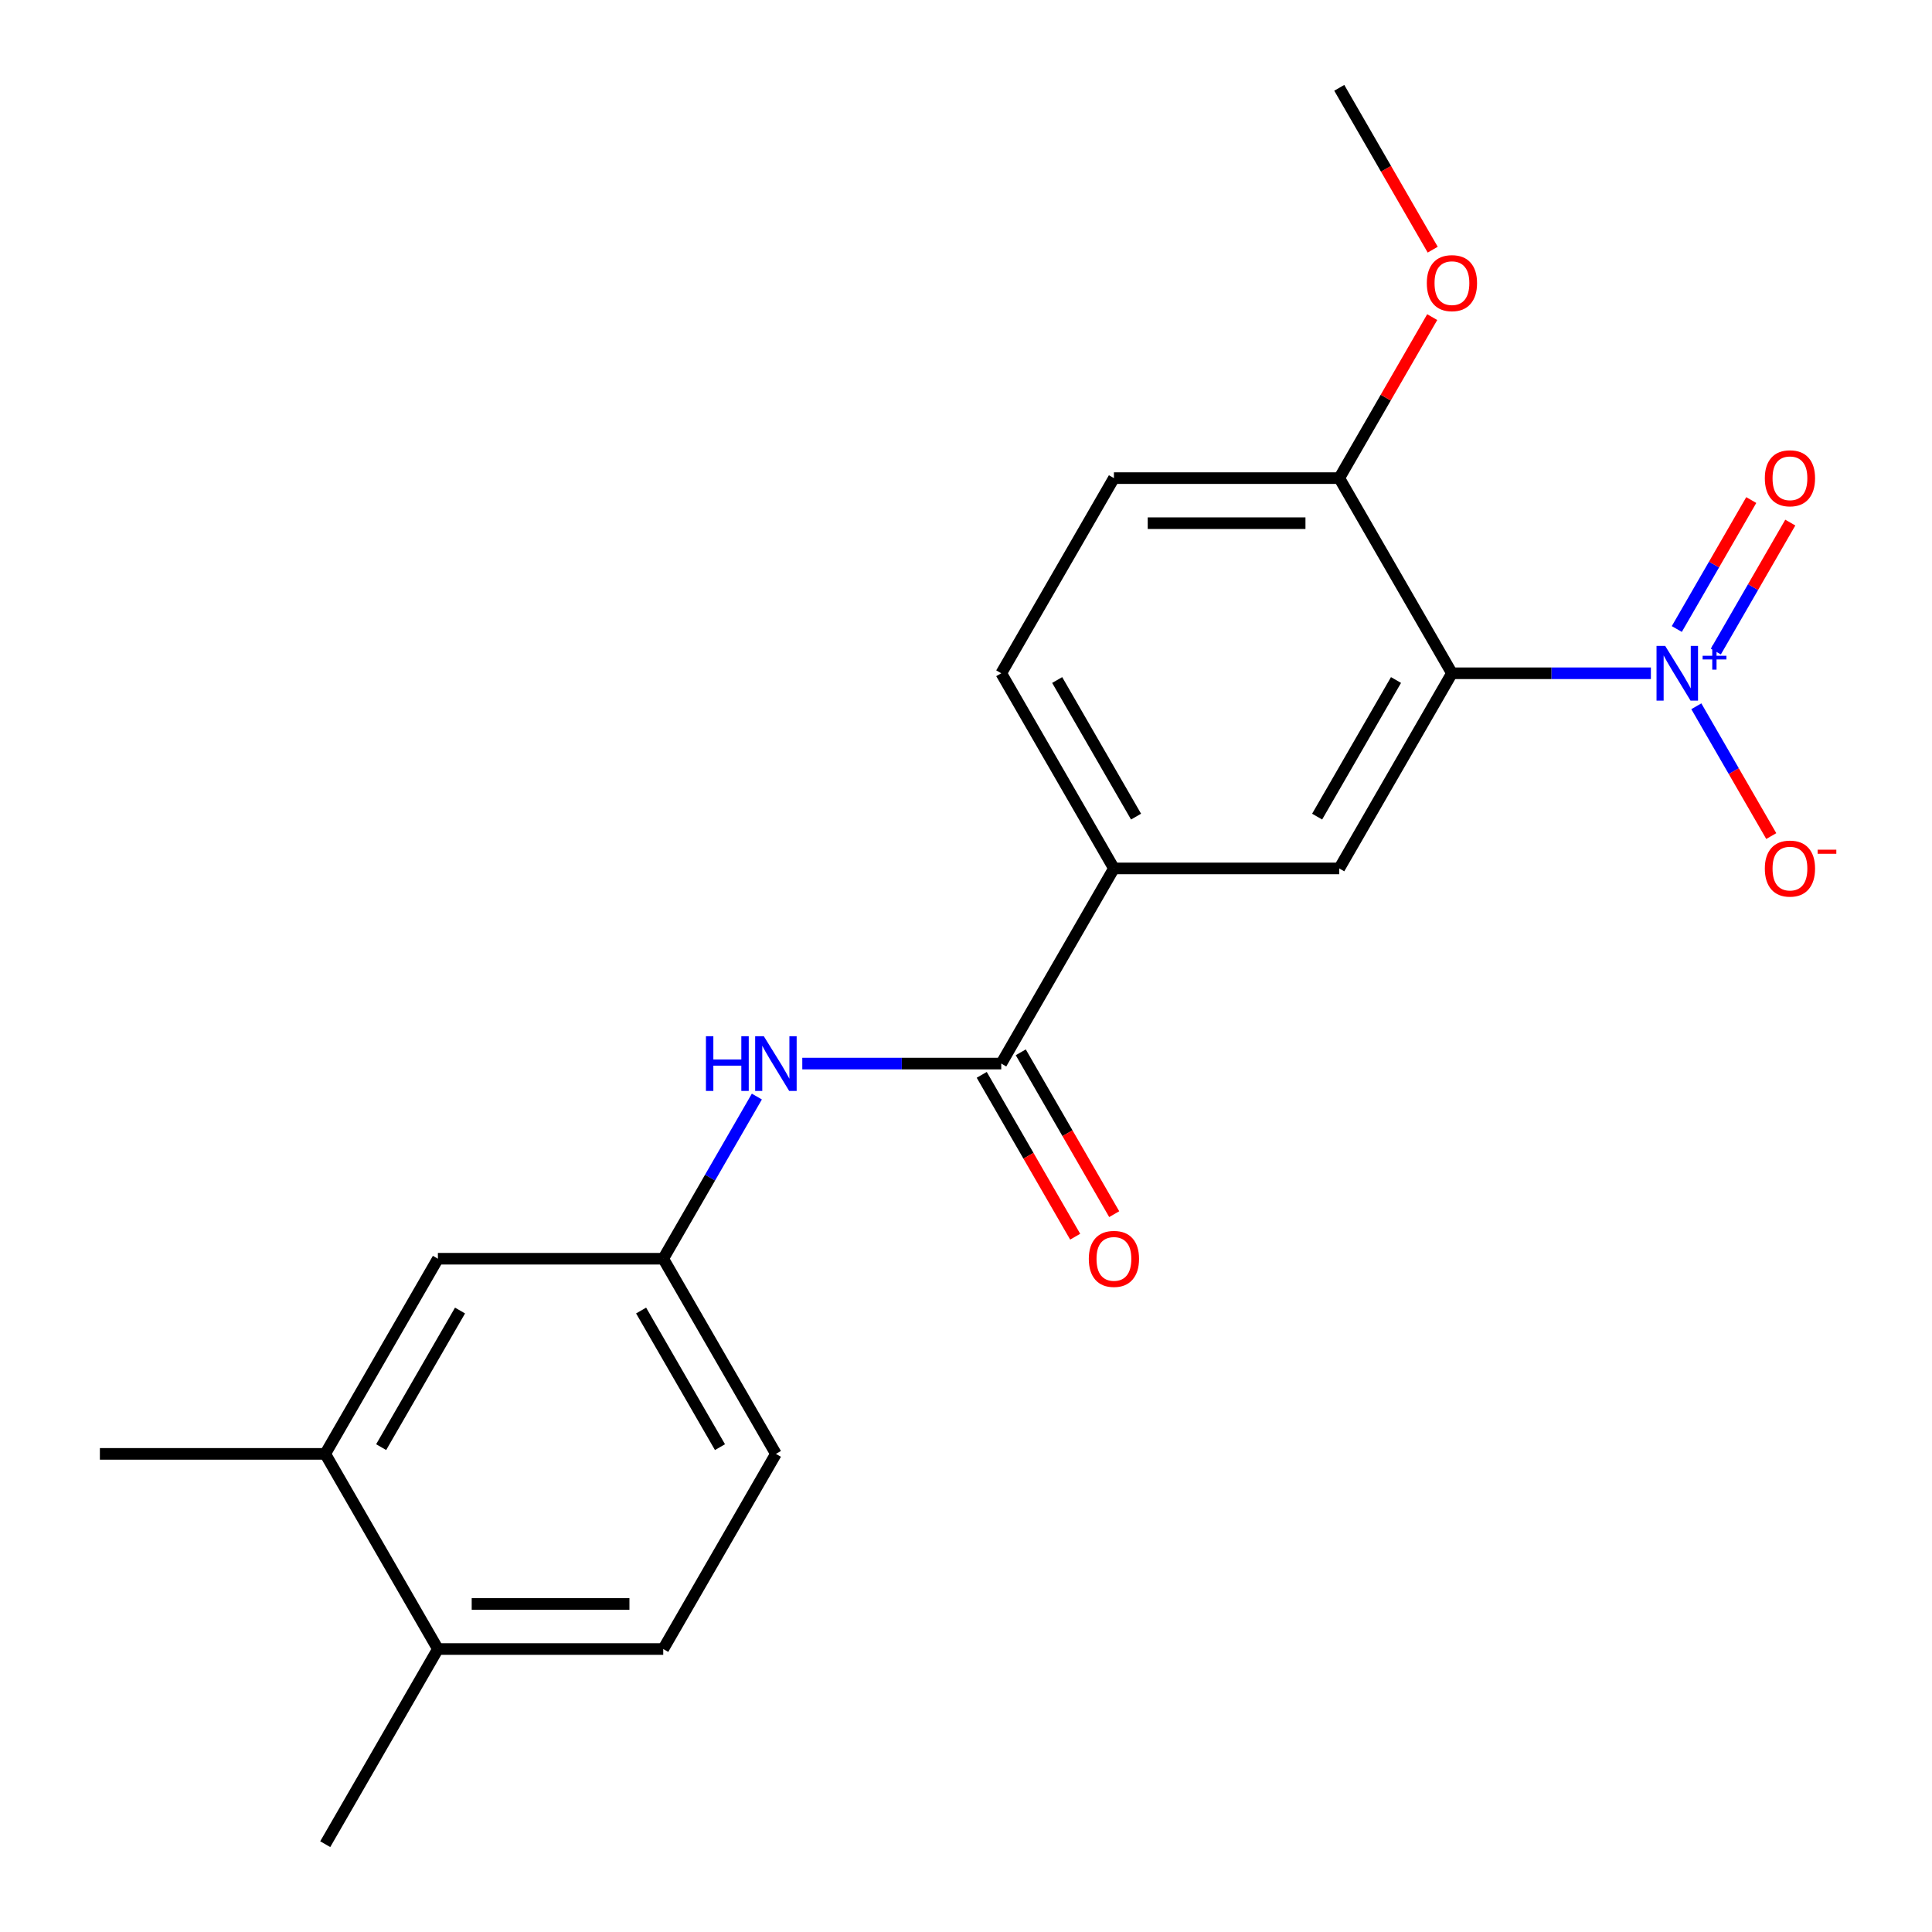 <?xml version='1.0' encoding='iso-8859-1'?>
<svg version='1.1' baseProfile='full'
              xmlns='http://www.w3.org/2000/svg'
                      xmlns:rdkit='http://www.rdkit.org/xml'
                      xmlns:xlink='http://www.w3.org/1999/xlink'
                  xml:space='preserve'
width='1000px' height='1000px' viewBox='0 0 1000 1000'>
<!-- END OF HEADER -->
<rect style='opacity:1.0;fill:#FFFFFF;stroke:none' width='1000' height='1000' x='0' y='0'> </rect>
<path class='bond-0' d='M 854.499,348.485 L 803.009,348.485' style='fill:none;fill-rule:evenodd;stroke:#0000FF;stroke-width:6px;stroke-linecap:butt;stroke-linejoin:miter;stroke-opacity:1' />
<path class='bond-0' d='M 803.009,348.485 L 751.519,348.485' style='fill:none;fill-rule:evenodd;stroke:#000000;stroke-width:6px;stroke-linecap:butt;stroke-linejoin:miter;stroke-opacity:1' />
<path class='bond-6' d='M 878.014,365.561 L 897.41,399.156' style='fill:none;fill-rule:evenodd;stroke:#0000FF;stroke-width:6px;stroke-linecap:butt;stroke-linejoin:miter;stroke-opacity:1' />
<path class='bond-6' d='M 897.41,399.156 L 916.807,432.752' style='fill:none;fill-rule:evenodd;stroke:#FF0000;stroke-width:6px;stroke-linecap:butt;stroke-linejoin:miter;stroke-opacity:1' />
<path class='bond-7' d='M 888.115,337.241 L 907.384,303.865' style='fill:none;fill-rule:evenodd;stroke:#0000FF;stroke-width:6px;stroke-linecap:butt;stroke-linejoin:miter;stroke-opacity:1' />
<path class='bond-7' d='M 907.384,303.865 L 926.654,270.49' style='fill:none;fill-rule:evenodd;stroke:#FF0000;stroke-width:6px;stroke-linecap:butt;stroke-linejoin:miter;stroke-opacity:1' />
<path class='bond-7' d='M 867.913,325.577 L 887.182,292.202' style='fill:none;fill-rule:evenodd;stroke:#0000FF;stroke-width:6px;stroke-linecap:butt;stroke-linejoin:miter;stroke-opacity:1' />
<path class='bond-7' d='M 887.182,292.202 L 906.452,258.826' style='fill:none;fill-rule:evenodd;stroke:#FF0000;stroke-width:6px;stroke-linecap:butt;stroke-linejoin:miter;stroke-opacity:1' />
<path class='bond-2' d='M 751.519,348.485 L 693.201,449.495' style='fill:none;fill-rule:evenodd;stroke:#000000;stroke-width:6px;stroke-linecap:butt;stroke-linejoin:miter;stroke-opacity:1' />
<path class='bond-2' d='M 722.569,351.973 L 681.746,422.68' style='fill:none;fill-rule:evenodd;stroke:#000000;stroke-width:6px;stroke-linecap:butt;stroke-linejoin:miter;stroke-opacity:1' />
<path class='bond-5' d='M 751.519,348.485 L 693.201,247.475' style='fill:none;fill-rule:evenodd;stroke:#000000;stroke-width:6px;stroke-linecap:butt;stroke-linejoin:miter;stroke-opacity:1' />
<path class='bond-1' d='M 518.246,550.505 L 576.564,449.495' style='fill:none;fill-rule:evenodd;stroke:#000000;stroke-width:6px;stroke-linecap:butt;stroke-linejoin:miter;stroke-opacity:1' />
<path class='bond-4' d='M 518.246,550.505 L 466.756,550.505' style='fill:none;fill-rule:evenodd;stroke:#000000;stroke-width:6px;stroke-linecap:butt;stroke-linejoin:miter;stroke-opacity:1' />
<path class='bond-4' d='M 466.756,550.505 L 415.266,550.505' style='fill:none;fill-rule:evenodd;stroke:#0000FF;stroke-width:6px;stroke-linecap:butt;stroke-linejoin:miter;stroke-opacity:1' />
<path class='bond-10' d='M 508.145,556.337 L 532.329,598.224' style='fill:none;fill-rule:evenodd;stroke:#000000;stroke-width:6px;stroke-linecap:butt;stroke-linejoin:miter;stroke-opacity:1' />
<path class='bond-10' d='M 532.329,598.224 L 556.512,640.111' style='fill:none;fill-rule:evenodd;stroke:#FF0000;stroke-width:6px;stroke-linecap:butt;stroke-linejoin:miter;stroke-opacity:1' />
<path class='bond-10' d='M 528.347,544.673 L 552.531,586.56' style='fill:none;fill-rule:evenodd;stroke:#000000;stroke-width:6px;stroke-linecap:butt;stroke-linejoin:miter;stroke-opacity:1' />
<path class='bond-10' d='M 552.531,586.56 L 576.714,628.447' style='fill:none;fill-rule:evenodd;stroke:#FF0000;stroke-width:6px;stroke-linecap:butt;stroke-linejoin:miter;stroke-opacity:1' />
<path class='bond-3' d='M 693.201,449.495 L 576.564,449.495' style='fill:none;fill-rule:evenodd;stroke:#000000;stroke-width:6px;stroke-linecap:butt;stroke-linejoin:miter;stroke-opacity:1' />
<path class='bond-21' d='M 576.564,449.495 L 518.246,348.485' style='fill:none;fill-rule:evenodd;stroke:#000000;stroke-width:6px;stroke-linecap:butt;stroke-linejoin:miter;stroke-opacity:1' />
<path class='bond-21' d='M 588.019,422.68 L 547.196,351.973' style='fill:none;fill-rule:evenodd;stroke:#000000;stroke-width:6px;stroke-linecap:butt;stroke-linejoin:miter;stroke-opacity:1' />
<path class='bond-9' d='M 391.751,567.581 L 367.521,609.548' style='fill:none;fill-rule:evenodd;stroke:#0000FF;stroke-width:6px;stroke-linecap:butt;stroke-linejoin:miter;stroke-opacity:1' />
<path class='bond-9' d='M 367.521,609.548 L 343.291,651.515' style='fill:none;fill-rule:evenodd;stroke:#000000;stroke-width:6px;stroke-linecap:butt;stroke-linejoin:miter;stroke-opacity:1' />
<path class='bond-14' d='M 693.201,247.475 L 576.564,247.475' style='fill:none;fill-rule:evenodd;stroke:#000000;stroke-width:6px;stroke-linecap:butt;stroke-linejoin:miter;stroke-opacity:1' />
<path class='bond-14' d='M 675.705,270.802 L 594.06,270.802' style='fill:none;fill-rule:evenodd;stroke:#000000;stroke-width:6px;stroke-linecap:butt;stroke-linejoin:miter;stroke-opacity:1' />
<path class='bond-17' d='M 693.201,247.475 L 717.257,205.808' style='fill:none;fill-rule:evenodd;stroke:#000000;stroke-width:6px;stroke-linecap:butt;stroke-linejoin:miter;stroke-opacity:1' />
<path class='bond-17' d='M 717.257,205.808 L 741.314,164.141' style='fill:none;fill-rule:evenodd;stroke:#FF0000;stroke-width:6px;stroke-linecap:butt;stroke-linejoin:miter;stroke-opacity:1' />
<path class='bond-8' d='M 168.337,752.525 L 226.655,651.515' style='fill:none;fill-rule:evenodd;stroke:#000000;stroke-width:6px;stroke-linecap:butt;stroke-linejoin:miter;stroke-opacity:1' />
<path class='bond-8' d='M 197.287,749.037 L 238.109,678.33' style='fill:none;fill-rule:evenodd;stroke:#000000;stroke-width:6px;stroke-linecap:butt;stroke-linejoin:miter;stroke-opacity:1' />
<path class='bond-18' d='M 168.337,752.525 L 51.7,752.525' style='fill:none;fill-rule:evenodd;stroke:#000000;stroke-width:6px;stroke-linecap:butt;stroke-linejoin:miter;stroke-opacity:1' />
<path class='bond-22' d='M 168.337,752.525 L 226.655,853.535' style='fill:none;fill-rule:evenodd;stroke:#000000;stroke-width:6px;stroke-linecap:butt;stroke-linejoin:miter;stroke-opacity:1' />
<path class='bond-11' d='M 343.291,651.515 L 226.655,651.515' style='fill:none;fill-rule:evenodd;stroke:#000000;stroke-width:6px;stroke-linecap:butt;stroke-linejoin:miter;stroke-opacity:1' />
<path class='bond-16' d='M 343.291,651.515 L 401.61,752.525' style='fill:none;fill-rule:evenodd;stroke:#000000;stroke-width:6px;stroke-linecap:butt;stroke-linejoin:miter;stroke-opacity:1' />
<path class='bond-16' d='M 331.837,678.33 L 372.66,749.037' style='fill:none;fill-rule:evenodd;stroke:#000000;stroke-width:6px;stroke-linecap:butt;stroke-linejoin:miter;stroke-opacity:1' />
<path class='bond-12' d='M 226.655,853.535 L 343.291,853.535' style='fill:none;fill-rule:evenodd;stroke:#000000;stroke-width:6px;stroke-linecap:butt;stroke-linejoin:miter;stroke-opacity:1' />
<path class='bond-12' d='M 244.15,830.208 L 325.796,830.208' style='fill:none;fill-rule:evenodd;stroke:#000000;stroke-width:6px;stroke-linecap:butt;stroke-linejoin:miter;stroke-opacity:1' />
<path class='bond-19' d='M 226.655,853.535 L 168.337,954.545' style='fill:none;fill-rule:evenodd;stroke:#000000;stroke-width:6px;stroke-linecap:butt;stroke-linejoin:miter;stroke-opacity:1' />
<path class='bond-13' d='M 518.246,348.485 L 576.564,247.475' style='fill:none;fill-rule:evenodd;stroke:#000000;stroke-width:6px;stroke-linecap:butt;stroke-linejoin:miter;stroke-opacity:1' />
<path class='bond-15' d='M 343.291,853.535 L 401.61,752.525' style='fill:none;fill-rule:evenodd;stroke:#000000;stroke-width:6px;stroke-linecap:butt;stroke-linejoin:miter;stroke-opacity:1' />
<path class='bond-20' d='M 741.568,129.229 L 717.384,87.342' style='fill:none;fill-rule:evenodd;stroke:#FF0000;stroke-width:6px;stroke-linecap:butt;stroke-linejoin:miter;stroke-opacity:1' />
<path class='bond-20' d='M 717.384,87.342 L 693.201,45.455' style='fill:none;fill-rule:evenodd;stroke:#000000;stroke-width:6px;stroke-linecap:butt;stroke-linejoin:miter;stroke-opacity:1' />
<path  class='atom-0' d='M 861.895 334.325
L 871.175 349.325
Q 872.095 350.805, 873.575 353.485
Q 875.055 356.165, 875.135 356.325
L 875.135 334.325
L 878.895 334.325
L 878.895 362.645
L 875.015 362.645
L 865.055 346.245
Q 863.895 344.325, 862.655 342.125
Q 861.455 339.925, 861.095 339.245
L 861.095 362.645
L 857.415 362.645
L 857.415 334.325
L 861.895 334.325
' fill='#0000FF'/>
<path  class='atom-0' d='M 881.271 339.43
L 886.261 339.43
L 886.261 334.176
L 888.478 334.176
L 888.478 339.43
L 893.6 339.43
L 893.6 341.33
L 888.478 341.33
L 888.478 346.61
L 886.261 346.61
L 886.261 341.33
L 881.271 341.33
L 881.271 339.43
' fill='#0000FF'/>
<path  class='atom-5' d='M 365.39 536.345
L 369.23 536.345
L 369.23 548.385
L 383.71 548.385
L 383.71 536.345
L 387.55 536.345
L 387.55 564.665
L 383.71 564.665
L 383.71 551.585
L 369.23 551.585
L 369.23 564.665
L 365.39 564.665
L 365.39 536.345
' fill='#0000FF'/>
<path  class='atom-5' d='M 395.35 536.345
L 404.63 551.345
Q 405.55 552.825, 407.03 555.505
Q 408.51 558.185, 408.59 558.345
L 408.59 536.345
L 412.35 536.345
L 412.35 564.665
L 408.47 564.665
L 398.51 548.265
Q 397.35 546.345, 396.11 544.145
Q 394.91 541.945, 394.55 541.265
L 394.55 564.665
L 390.87 564.665
L 390.87 536.345
L 395.35 536.345
' fill='#0000FF'/>
<path  class='atom-7' d='M 913.473 449.575
Q 913.473 442.775, 916.833 438.975
Q 920.193 435.175, 926.473 435.175
Q 932.753 435.175, 936.113 438.975
Q 939.473 442.775, 939.473 449.575
Q 939.473 456.455, 936.073 460.375
Q 932.673 464.255, 926.473 464.255
Q 920.233 464.255, 916.833 460.375
Q 913.473 456.495, 913.473 449.575
M 926.473 461.055
Q 930.793 461.055, 933.113 458.175
Q 935.473 455.255, 935.473 449.575
Q 935.473 444.015, 933.113 441.215
Q 930.793 438.375, 926.473 438.375
Q 922.153 438.375, 919.793 441.175
Q 917.473 443.975, 917.473 449.575
Q 917.473 455.295, 919.793 458.175
Q 922.153 461.055, 926.473 461.055
' fill='#FF0000'/>
<path  class='atom-7' d='M 940.793 439.797
L 950.482 439.797
L 950.482 441.909
L 940.793 441.909
L 940.793 439.797
' fill='#FF0000'/>
<path  class='atom-8' d='M 913.473 247.555
Q 913.473 240.755, 916.833 236.955
Q 920.193 233.155, 926.473 233.155
Q 932.753 233.155, 936.113 236.955
Q 939.473 240.755, 939.473 247.555
Q 939.473 254.435, 936.073 258.355
Q 932.673 262.235, 926.473 262.235
Q 920.233 262.235, 916.833 258.355
Q 913.473 254.475, 913.473 247.555
M 926.473 259.035
Q 930.793 259.035, 933.113 256.155
Q 935.473 253.235, 935.473 247.555
Q 935.473 241.995, 933.113 239.195
Q 930.793 236.355, 926.473 236.355
Q 922.153 236.355, 919.793 239.155
Q 917.473 241.955, 917.473 247.555
Q 917.473 253.275, 919.793 256.155
Q 922.153 259.035, 926.473 259.035
' fill='#FF0000'/>
<path  class='atom-11' d='M 563.564 651.595
Q 563.564 644.795, 566.924 640.995
Q 570.284 637.195, 576.564 637.195
Q 582.844 637.195, 586.204 640.995
Q 589.564 644.795, 589.564 651.595
Q 589.564 658.475, 586.164 662.395
Q 582.764 666.275, 576.564 666.275
Q 570.324 666.275, 566.924 662.395
Q 563.564 658.515, 563.564 651.595
M 576.564 663.075
Q 580.884 663.075, 583.204 660.195
Q 585.564 657.275, 585.564 651.595
Q 585.564 646.035, 583.204 643.235
Q 580.884 640.395, 576.564 640.395
Q 572.244 640.395, 569.884 643.195
Q 567.564 645.995, 567.564 651.595
Q 567.564 657.315, 569.884 660.195
Q 572.244 663.075, 576.564 663.075
' fill='#FF0000'/>
<path  class='atom-18' d='M 738.519 146.545
Q 738.519 139.745, 741.879 135.945
Q 745.239 132.145, 751.519 132.145
Q 757.799 132.145, 761.159 135.945
Q 764.519 139.745, 764.519 146.545
Q 764.519 153.425, 761.119 157.345
Q 757.719 161.225, 751.519 161.225
Q 745.279 161.225, 741.879 157.345
Q 738.519 153.465, 738.519 146.545
M 751.519 158.025
Q 755.839 158.025, 758.159 155.145
Q 760.519 152.225, 760.519 146.545
Q 760.519 140.985, 758.159 138.185
Q 755.839 135.345, 751.519 135.345
Q 747.199 135.345, 744.839 138.145
Q 742.519 140.945, 742.519 146.545
Q 742.519 152.265, 744.839 155.145
Q 747.199 158.025, 751.519 158.025
' fill='#FF0000'/>
</svg>
